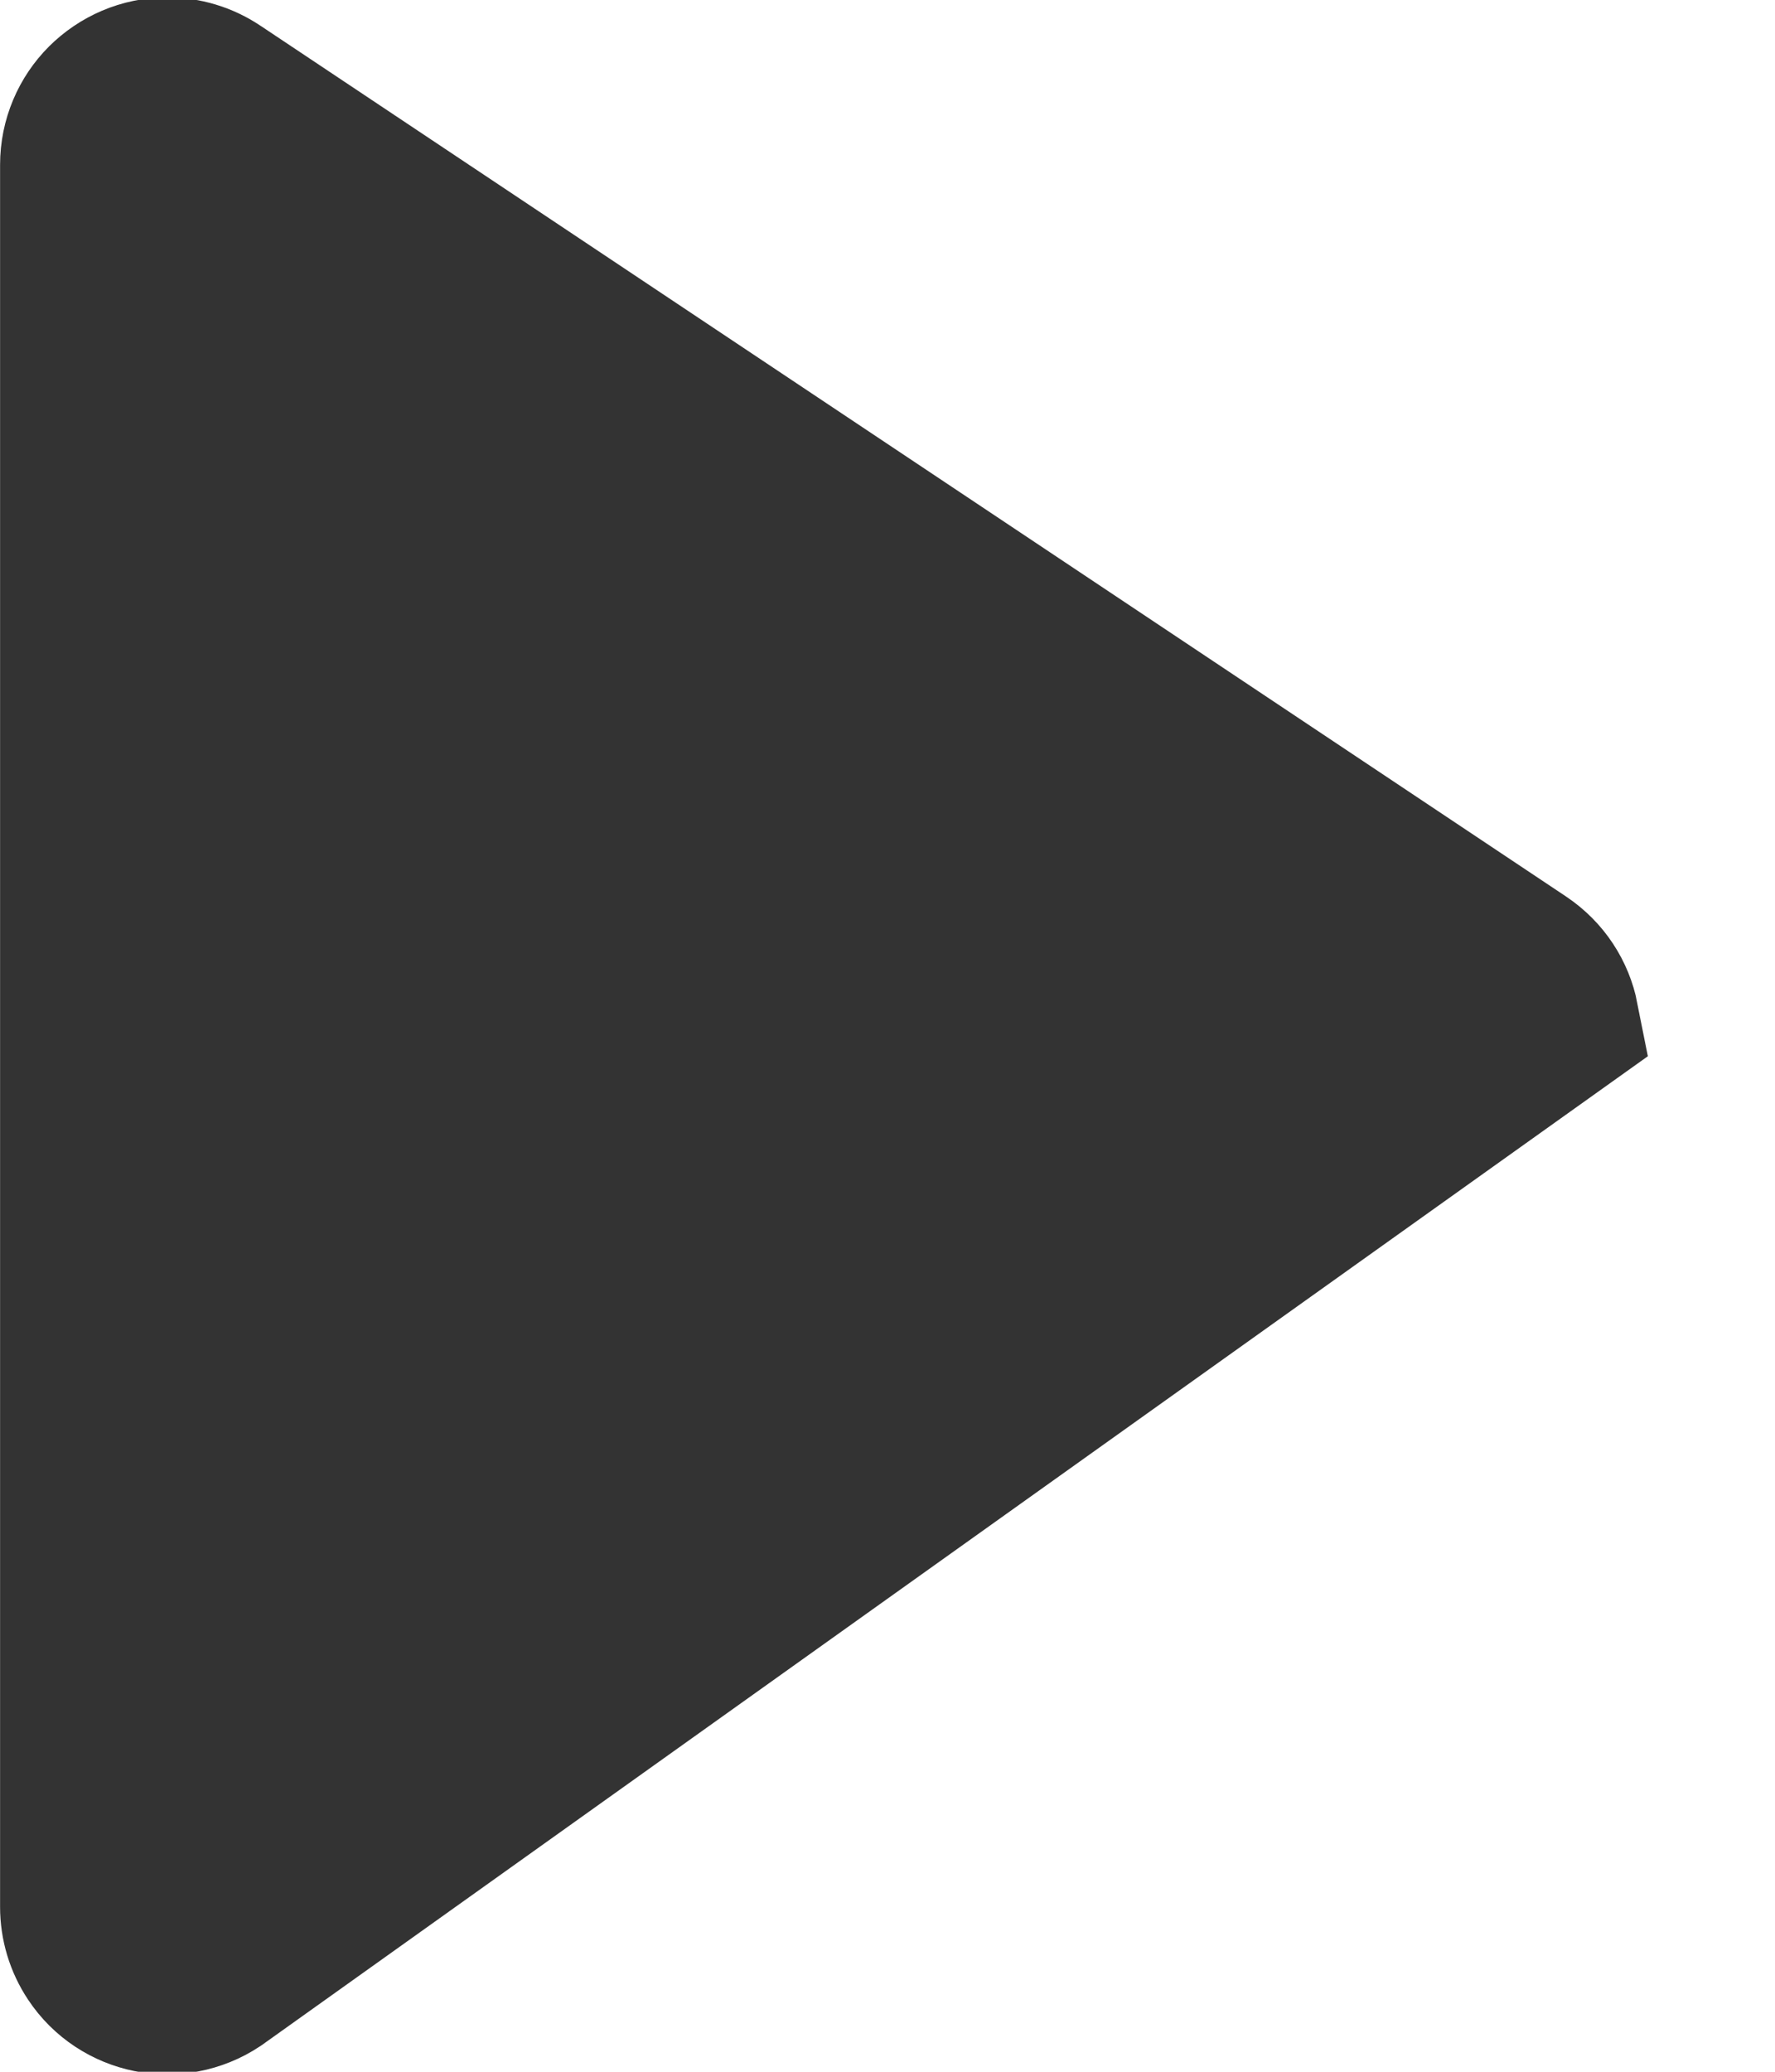 <?xml version="1.0" encoding="UTF-8"?>
<svg width="12px" height="14px" viewBox="0 0 12 14" version="1.1" xmlns="http://www.w3.org/2000/svg" xmlns:xlink="http://www.w3.org/1999/xlink">
    <title>三角形备份 3</title>
    <g id="页面-1" stroke="none" stroke-width="1" fill="none" fill-rule="evenodd">
        <g id="首屏幕演示" transform="translate(-382, -805)" fill="#333333" stroke="#333333" stroke-width="1.131">
            <path d="M387.889,807.485 L394.357,816.555 C394.443,816.685 394.469,816.838 394.441,816.98 C394.412,817.122 394.33,817.253 394.2,817.339 C394.107,817.401 393.998,817.434 393.886,817.434 L393.886,817.434 L382.114,817.434 C381.958,817.434 381.816,817.371 381.714,817.269 C381.612,817.166 381.548,817.025 381.548,816.869 C381.548,816.757 381.581,816.648 381.643,816.555 L381.643,816.555 L387.529,807.726 C387.616,807.596 387.747,807.513 387.889,807.485 L387.889,807.485 Z" id="三角形备份-3" transform="translate(388, 812) rotate(-270) translate(-388, -812) "></path>
        </g>
    </g>
</svg>